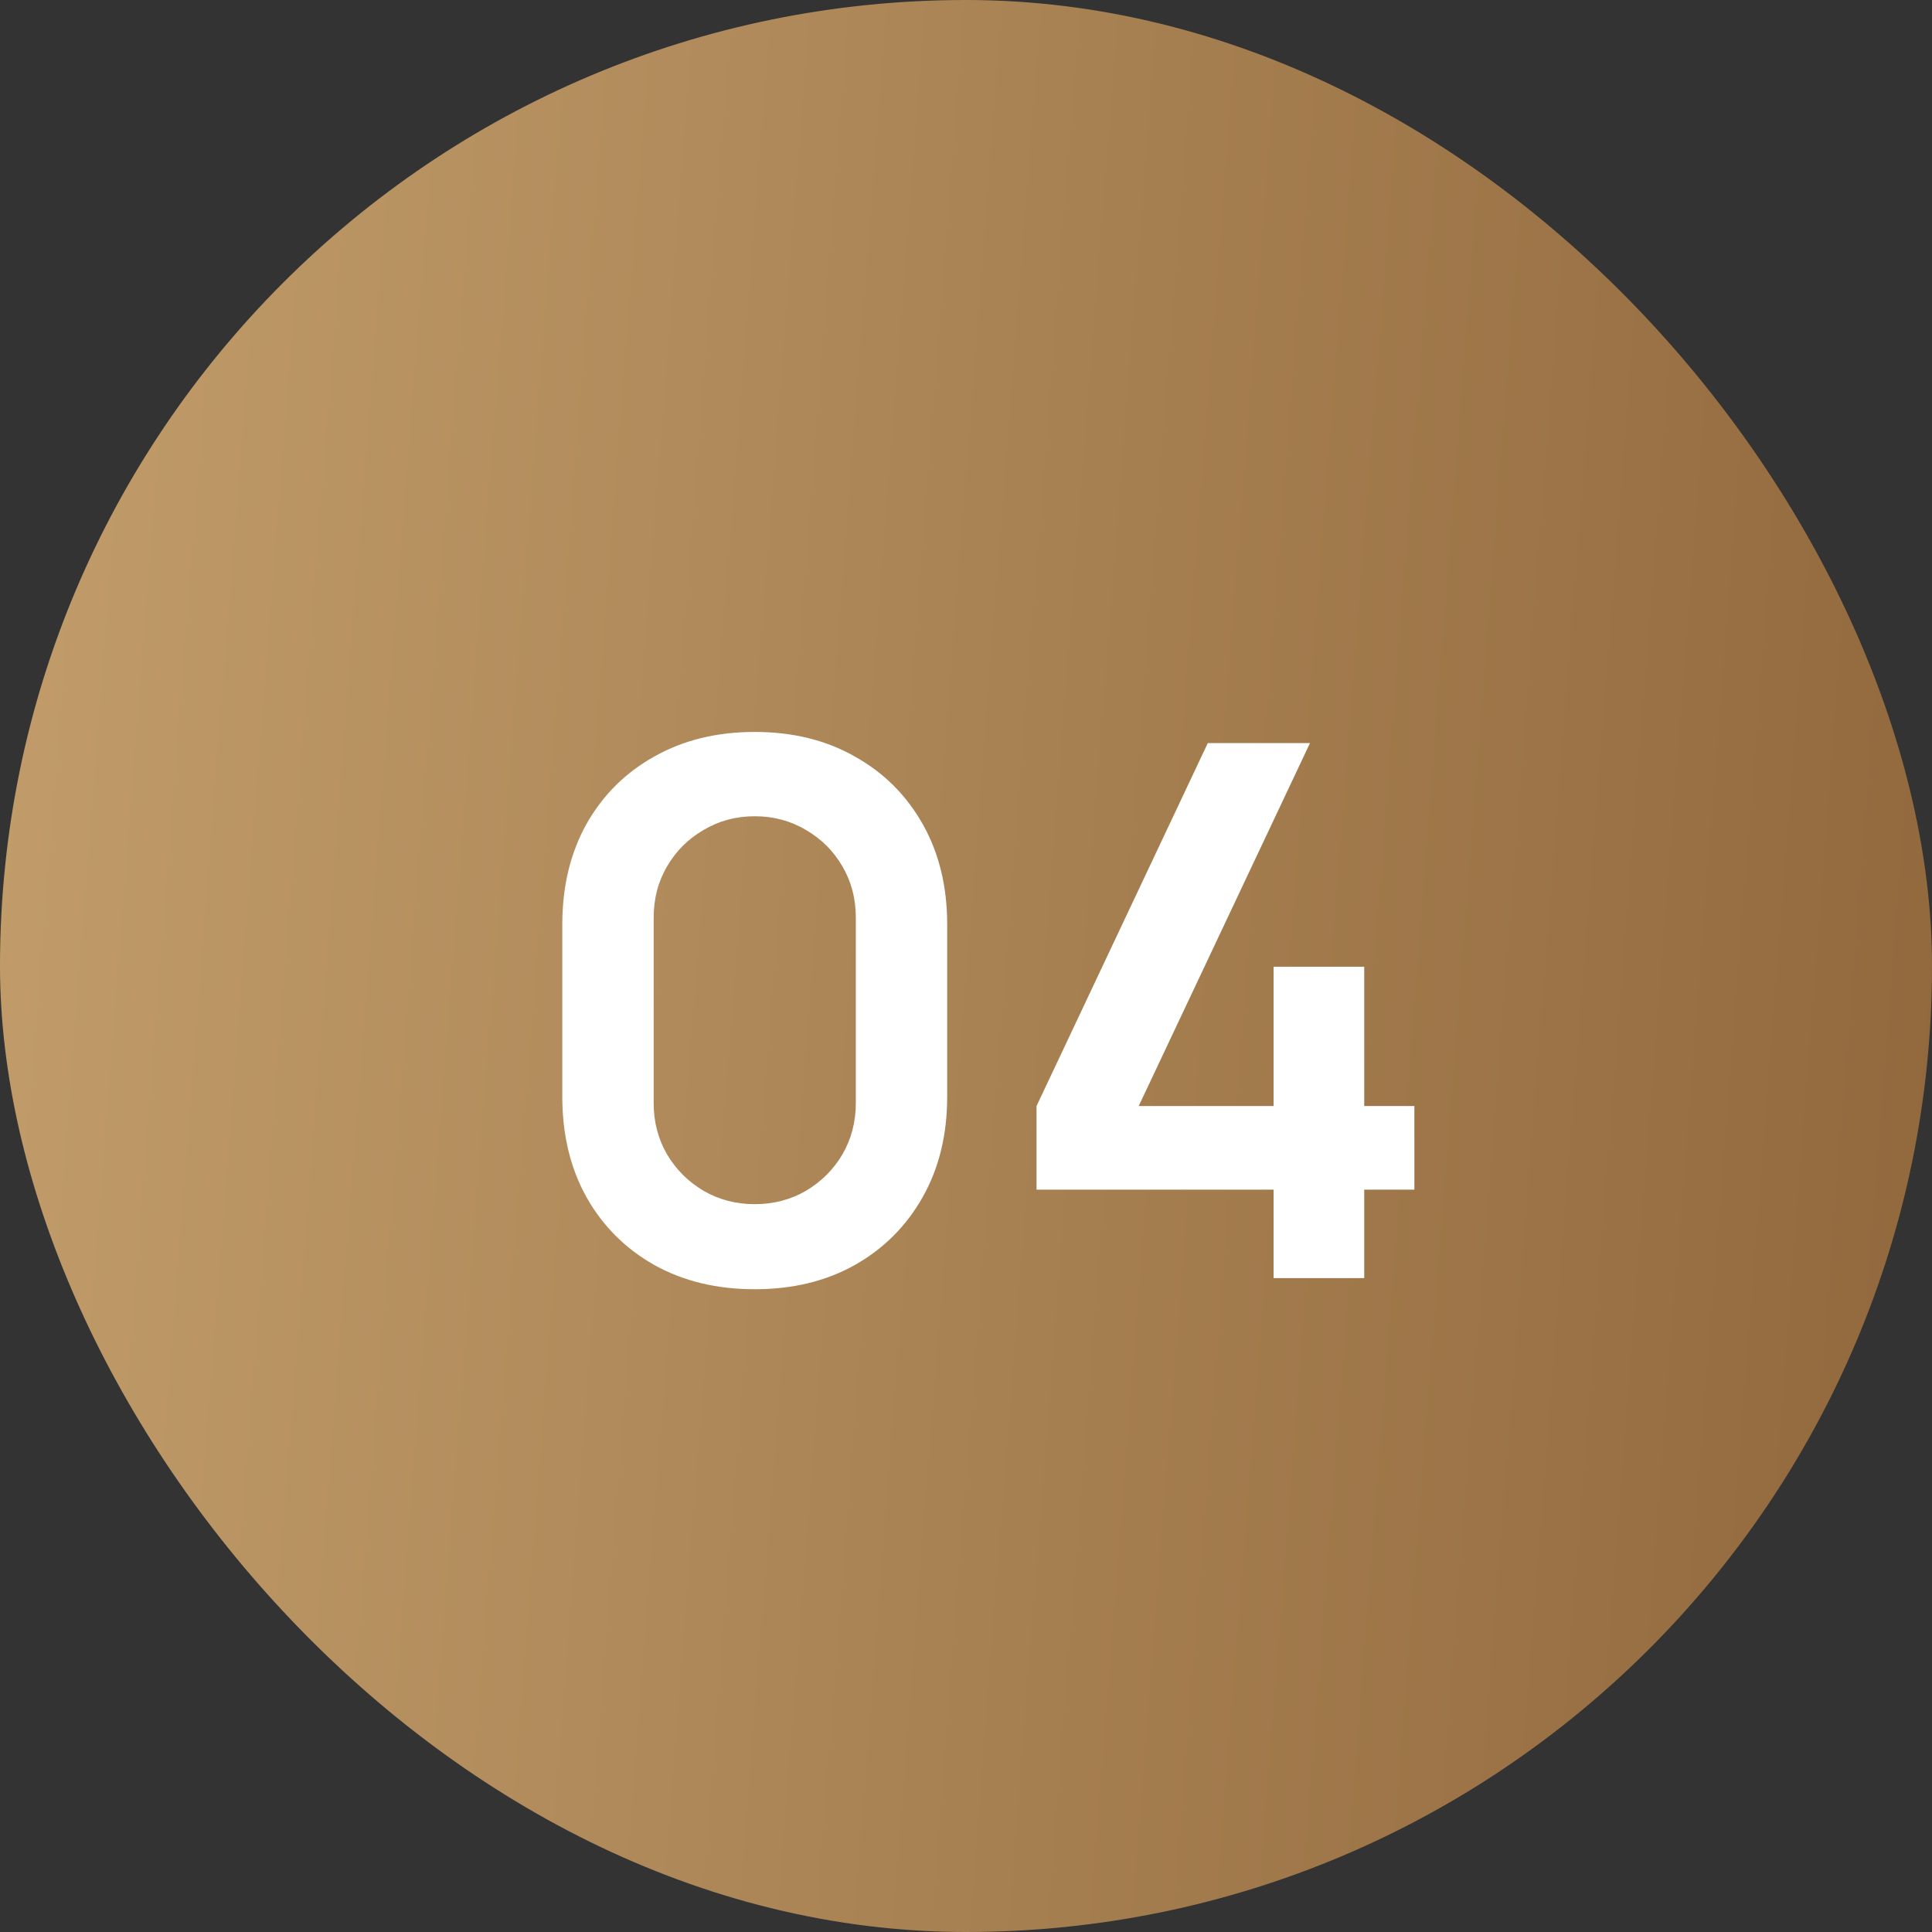 <svg width="65" height="65" viewBox="0 0 65 65" fill="none" xmlns="http://www.w3.org/2000/svg">
<rect x="0" y="0" width="65" height="65" fill="#333333" stroke="none"/>
<rect width="65" height="65" rx="32.5" fill="url(#paint0_linear_2154_1337)"/>
<path d="M25.392 43.375C24.117 43.375 22.992 43.104 22.017 42.562C21.043 42.013 20.28 41.25 19.73 40.275C19.188 39.3 18.918 38.175 18.918 36.9V31.1C18.918 29.825 19.188 28.7 19.73 27.725C20.28 26.75 21.043 25.992 22.017 25.45C22.992 24.9 24.117 24.625 25.392 24.625C26.668 24.625 27.788 24.9 28.755 25.45C29.73 25.992 30.492 26.75 31.043 27.725C31.593 28.7 31.867 29.825 31.867 31.1V36.9C31.867 38.175 31.593 39.3 31.043 40.275C30.492 41.25 29.73 42.013 28.755 42.562C27.788 43.104 26.668 43.375 25.392 43.375ZM25.392 40.513C26.026 40.513 26.601 40.362 27.117 40.062C27.634 39.754 28.043 39.346 28.343 38.837C28.642 38.321 28.793 37.746 28.793 37.112V30.875C28.793 30.233 28.642 29.658 28.343 29.15C28.043 28.633 27.634 28.225 27.117 27.925C26.601 27.617 26.026 27.462 25.392 27.462C24.759 27.462 24.184 27.617 23.668 27.925C23.151 28.225 22.742 28.633 22.442 29.15C22.142 29.658 21.992 30.233 21.992 30.875V37.112C21.992 37.746 22.142 38.321 22.442 38.837C22.742 39.346 23.151 39.754 23.668 40.062C24.184 40.362 24.759 40.513 25.392 40.513ZM42.848 43V40.025H34.873V37.212L40.635 25H44.073L38.31 37.212H42.848V32.525H45.898V37.212H47.585V40.025H45.898V43H42.848Z" fill="white"/>
<defs>
<linearGradient id="paint0_linear_2154_1337" x1="-23.125" y1="-44.909" x2="76.207" y2="-37.219" gradientUnits="userSpaceOnUse">
<stop stop-color="#D5B27D"/>
<stop offset="1" stop-color="#8E653A"/>
</linearGradient>
</defs>
</svg>
